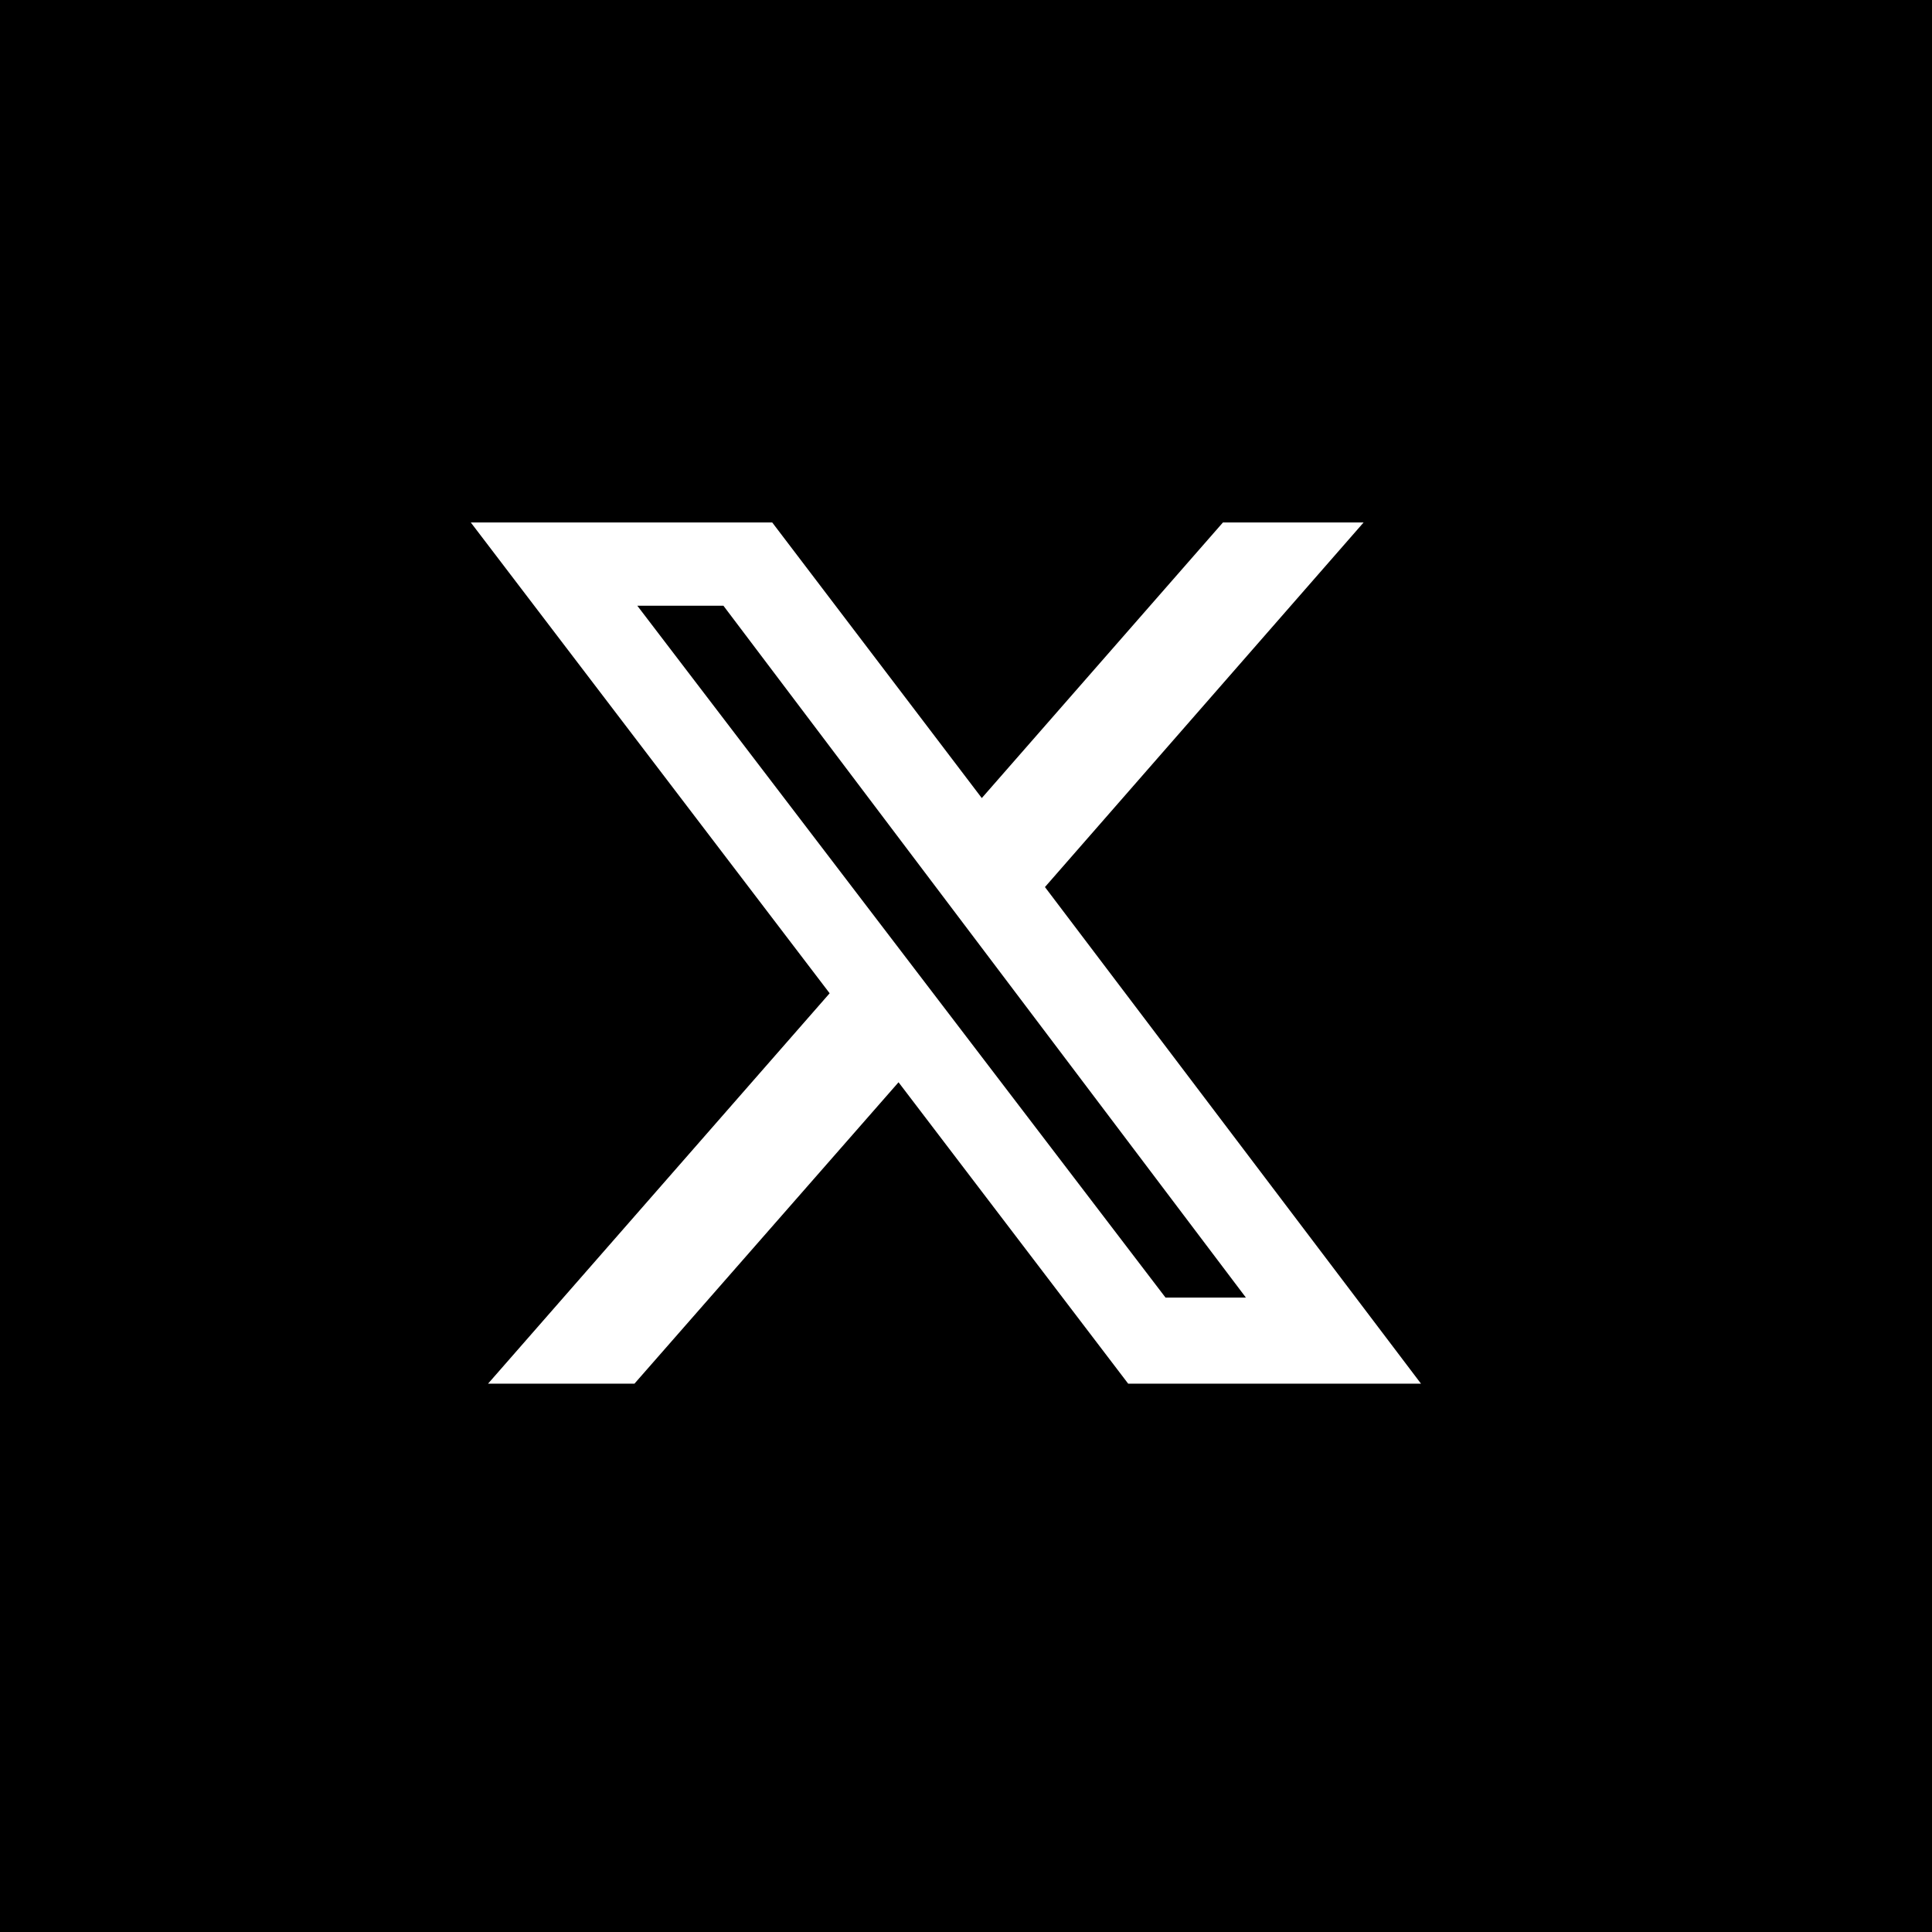<?xml version="1.0" encoding="UTF-8"?>
<svg id="Layer_1" xmlns="http://www.w3.org/2000/svg" xmlns:xlink="http://www.w3.org/1999/xlink" version="1.1" viewBox="0 0 67.3 67.3">
  <!-- Generator: Adobe Illustrator 29.2.0, SVG Export Plug-In . SVG Version: 2.1.0 Build 108)  -->
  <defs>
    <style>
      .st0 {
        fill: #fff;
      }
    </style>
  </defs>
  <g id="Layer_2">
    <g id="Layer_1-2">
      <rect y="0" width="67.3" height="67.3"/>
    </g>
  </g>
  <path class="st0" d="M42.4,18.2h5.1l-11.1,12.7,13.1,17.3h-10.2l-8-10.5-9.2,10.5h-5.1l11.9-13.6-12.5-16.4h10.5l7.3,9.6,8.4-9.6ZM40.6,45.2h2.8l-18.2-24.1h-3l18.4,24.1Z"/>
</svg>